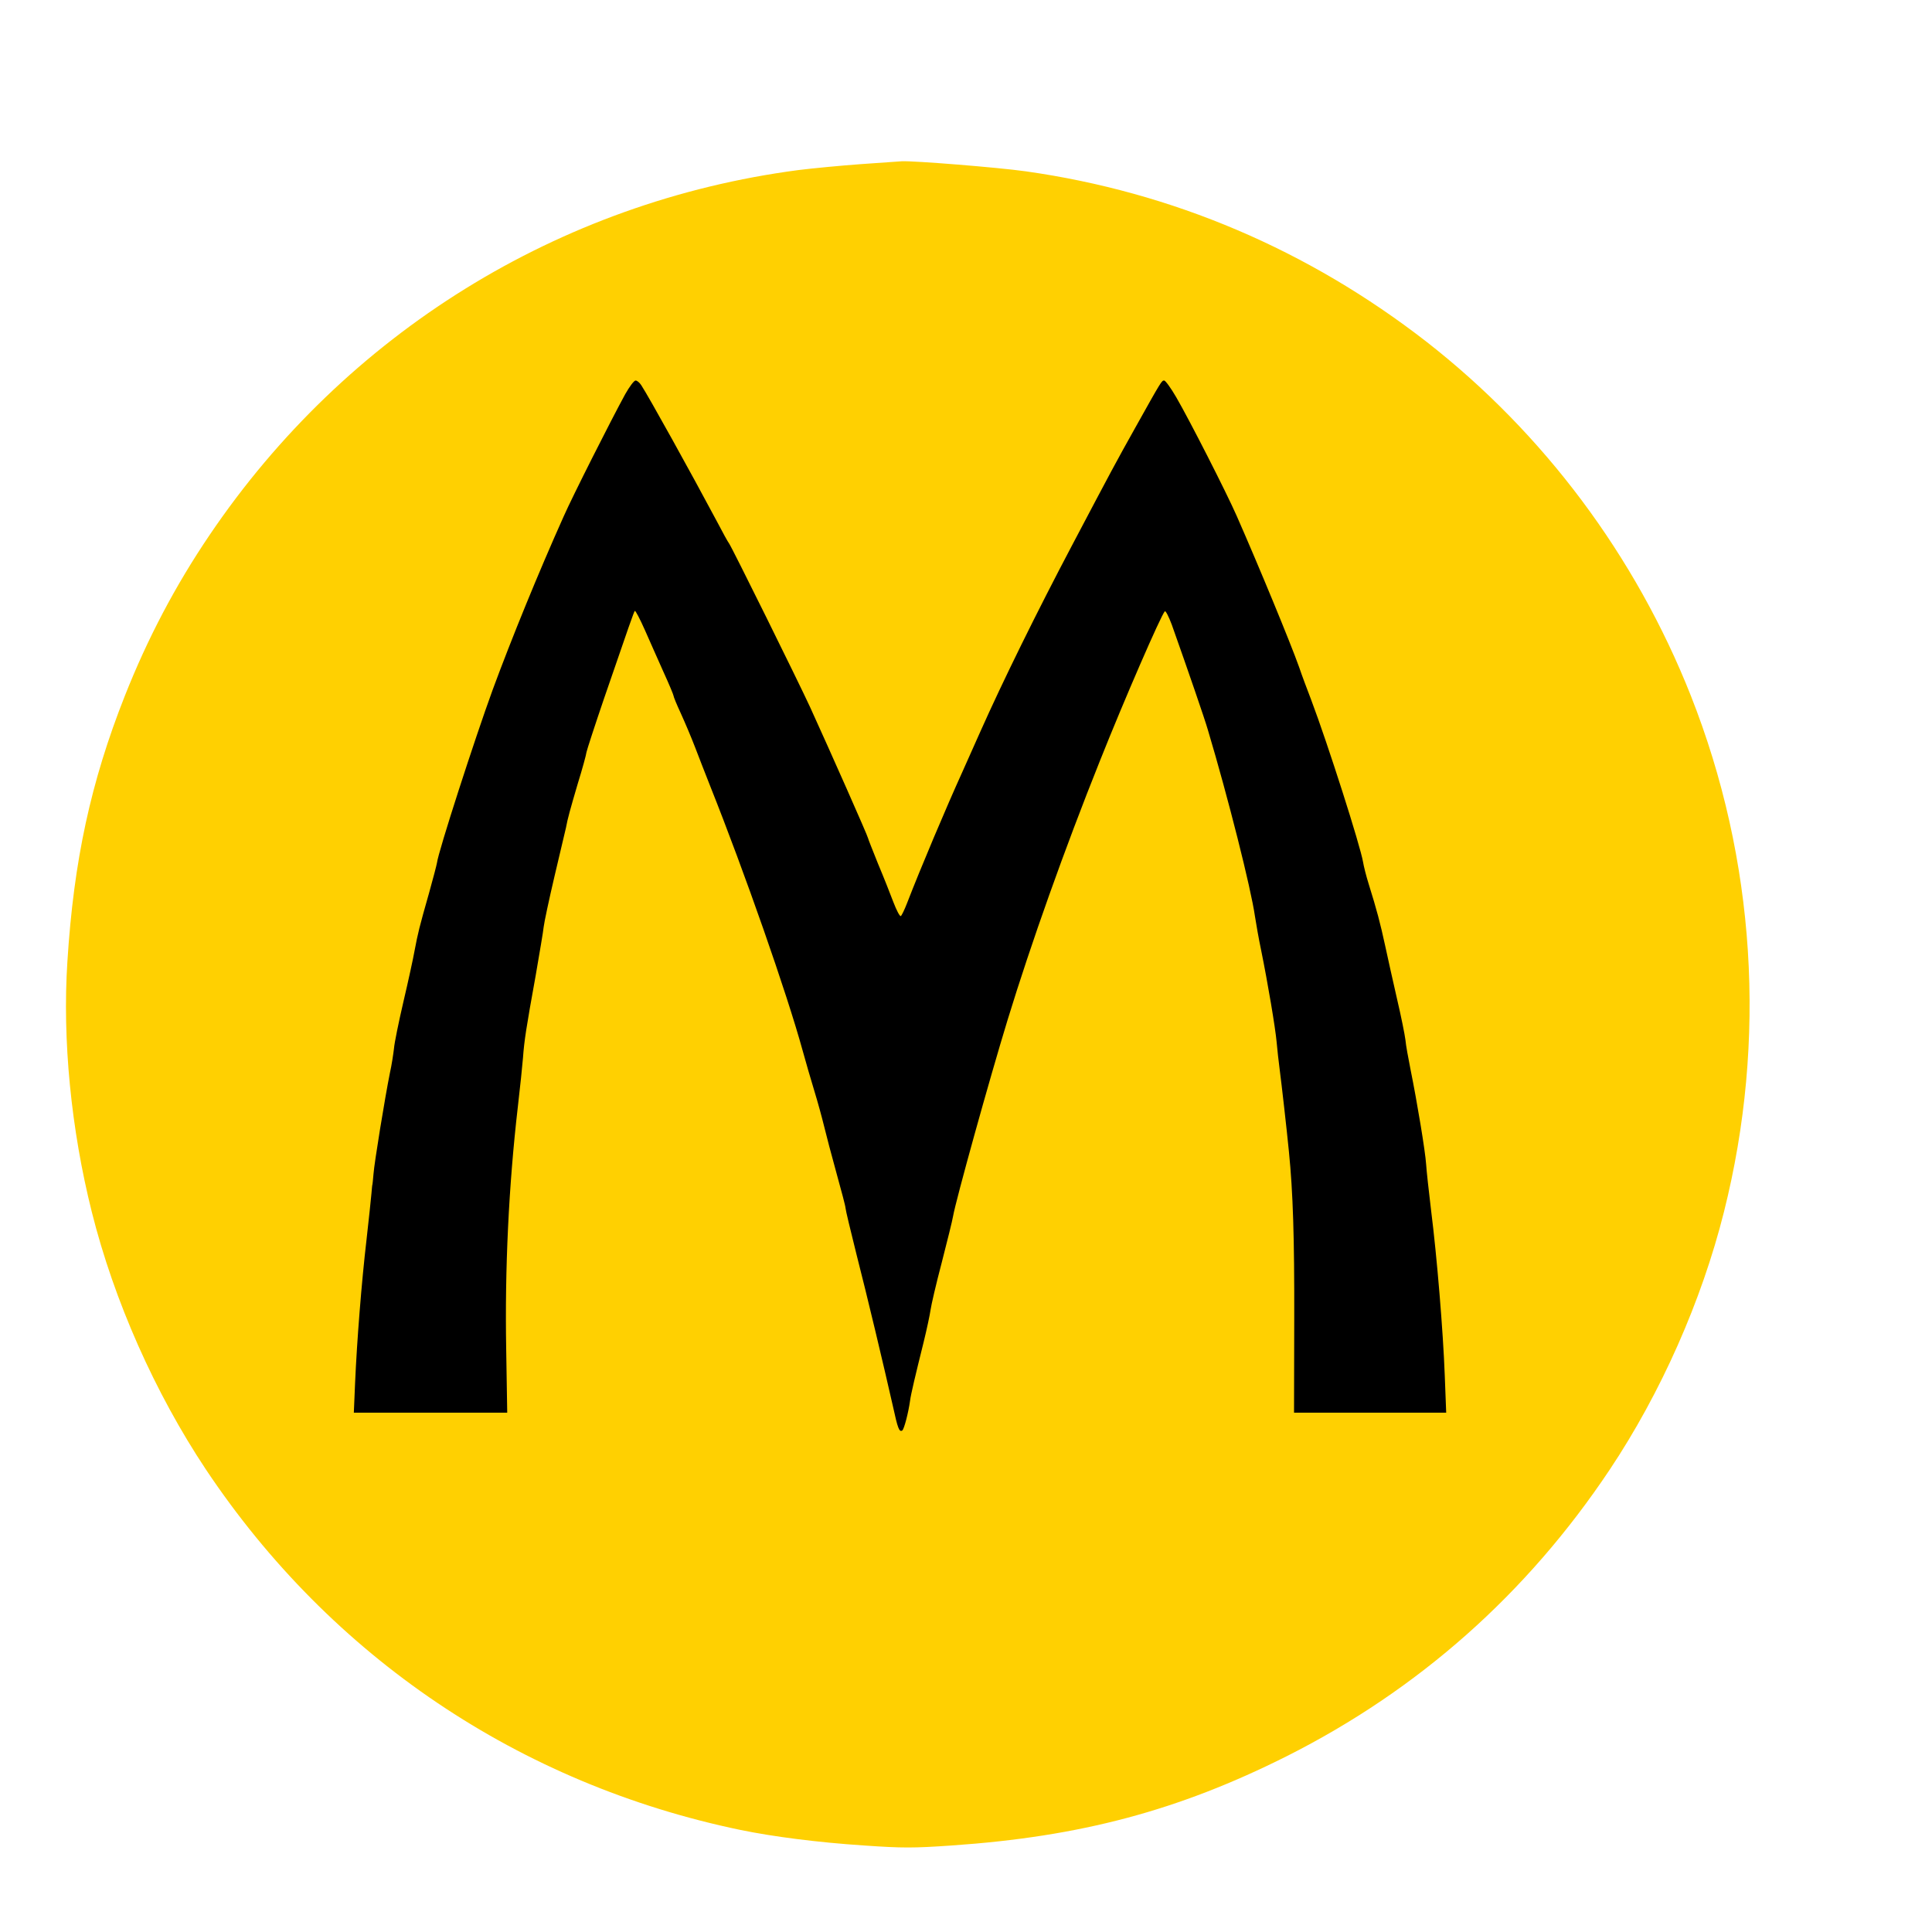<svg xmlns="http://www.w3.org/2000/svg" viewBox="0 0 500 500"><path d="M5013.97 3167.12c-96-7-233-20-305-29-1170-154-2209-798-2874-1781-168-248-303-504.999-414-784.999-167-422-250-806.001-281-1298.001-25-383.02 18-820.02 119-1223.02 109-435 309-885 558-1259 611-915 1531-1535 2609-1759 160-33 377-61 604-76 187-13 241-13 428 0 628 43 1106 170 1636 436 643 324 1172 792 1577 1399 250 375 449 824 558 1259 211 840 154 1721.02-162 2521.021-270 681.999-718 1280.999-1291 1727.999-578 449-1241 731-1957 832-135 19-546 52-605 49-14-1-104-7-200-14" style="fill:#ffd001" transform="matrix(.053 0 0 -.053 -42.975 210.336)"/><path d="M2794 7013c-70-128-257-498-301-598-122-272-253-593-346-845-88-241-266-792-272-845-2-12-19-77-38-145-49-172-55-198-71-282-7-40-32-154-55-252-23-99-44-201-46-228-3-26-11-80-20-120-24-119-76-438-80-493-2-27-5-50-5-50-1 0-3-20-5-45s-13-126-24-225c-24-205-47-493-56-703l-6-142h749l-5 308c-7 394 12 798 57 1187 11 94 22 201 25 238 6 83 15 142 62 402 19 110 37 216 39 237 2 20 26 133 54 252 28 118 53 223 55 233 8 44 20 87 57 213 23 74 42 144 43 155 2 11 40 128 85 260 126 367 146 424 151 430 3 3 25-39 49-93 23-53 65-146 91-205 27-59 49-112 49-116 0-5 16-44 36-87 20-44 51-117 69-164s51-132 74-190c169-424 374-1010 451-1290 16-58 42-148 58-200s37-129 47-170 37-145 61-231 44-162 44-170 24-108 53-224c53-207 133-543 178-742 24-110 31-129 46-120 9 6 30 87 38 145 4 32 26 124 66 285 16 65 31 136 34 158 3 23 27 127 55 233 27 105 52 206 55 225 13 76 177 667 267 961 114 372 278 833 449 1260 121 304 299 713 318 733 4 4 19-25 34-65 82-231 161-461 176-513 99-331 211-776 230-910 6-39 19-113 30-165 33-162 70-382 76-450 3-36 10-96 15-135 9-68 35-297 45-400 20-199 27-421 26-817l-1-458h743l-7 182c-8 216-38 579-67 808-11 91-22 191-24 223-4 63-44 304-76 462-11 55-23 120-25 145-3 25-21 115-41 200-19 85-46 202-58 260-24 111-41 175-80 300-13 41-25 90-28 109-13 78-171 574-253 791-20 52-47 124-59 160-43 121-198 496-305 739-51 116-230 467-295 579-26 45-53 82-59 82-12 0-12 1-141-230-99-177-108-194-309-575-170-322-338-663-448-910-22-49-61-137-87-195-79-174-205-472-271-643-12-31-26-60-30-62-5-3-21 28-36 67-15 40-49 126-76 190-26 65-48 120-48 123 0 8-184 423-283 640-60 130-382 781-396 800-5 6-31 53-58 105-129 242-333 610-371 668-8 12-20 22-27 22-8 0-30-30-51-67" style="fill:#000" transform="matrix(.053 0 0 -.053 13.715 473.716)"/></svg>